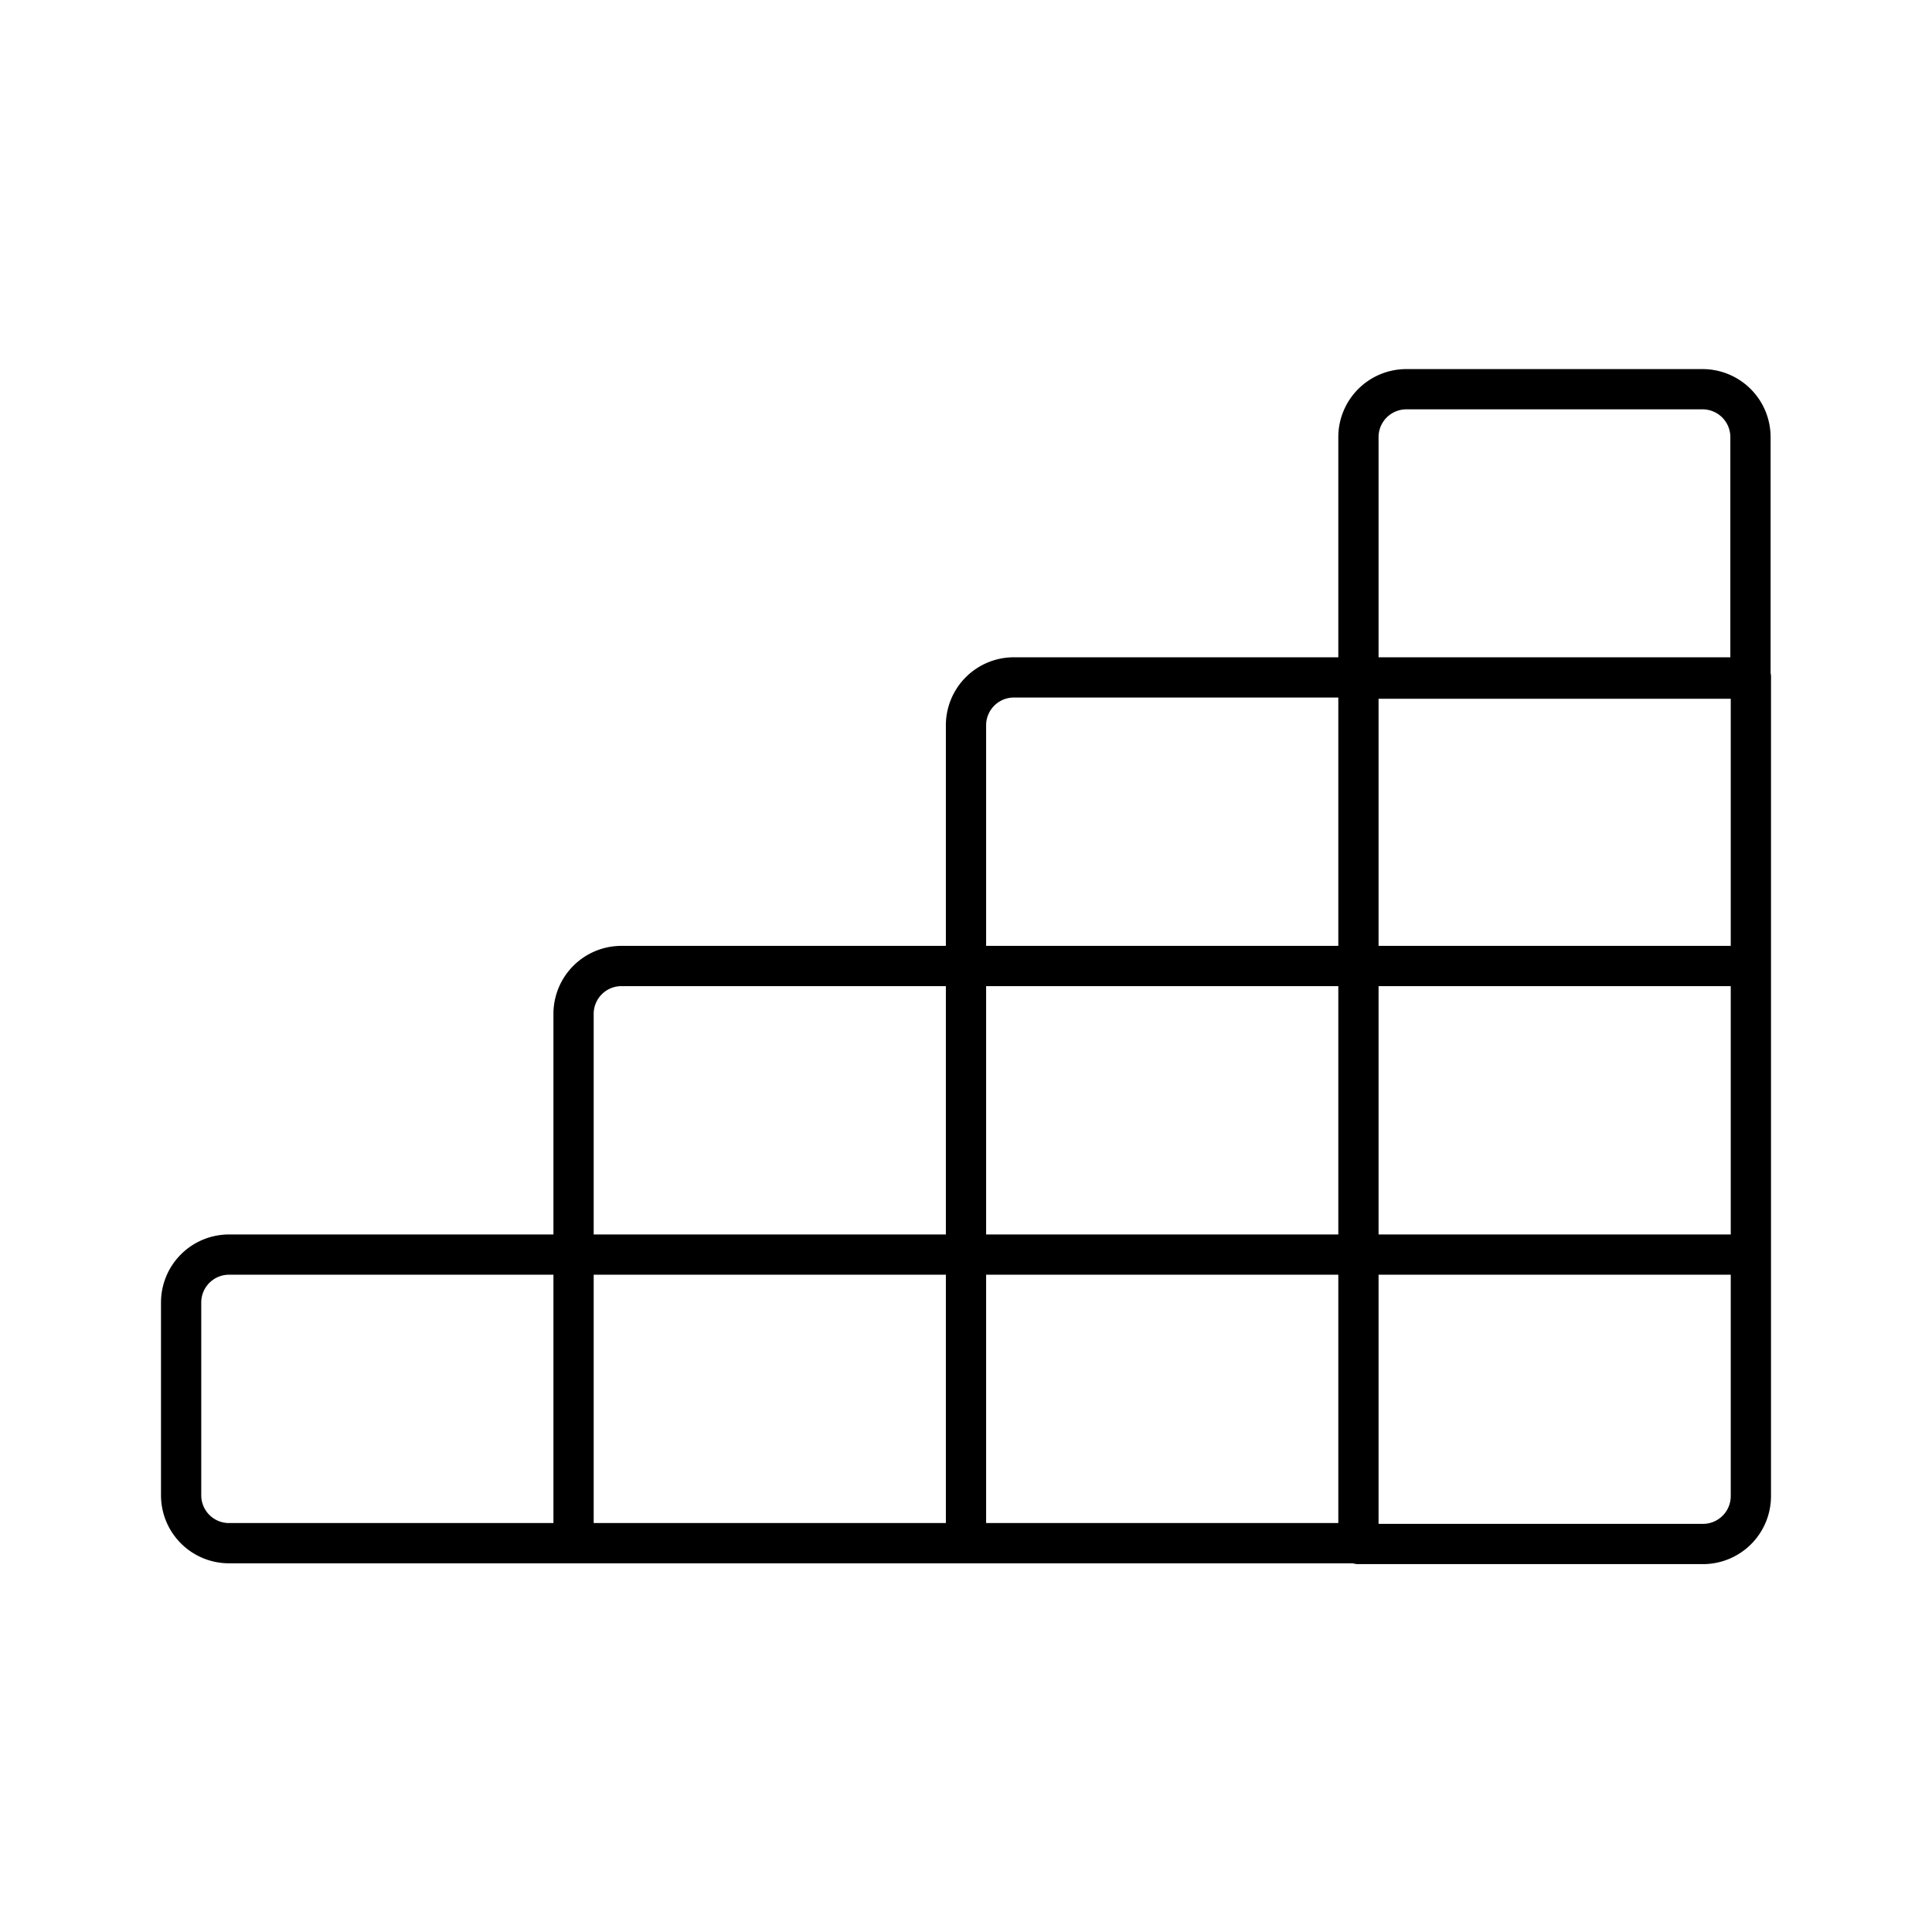 <?xml version="1.0" encoding="utf-8"?>
<!-- Generator: www.svgicons.com -->
<svg xmlns="http://www.w3.org/2000/svg" width="800" height="800" viewBox="0 0 48 48">
<path fill="none" stroke="currentColor" stroke-linecap="round" stroke-linejoin="round" d="M5.69 31.17h8.56v7.17h0h-8.56a1.19 1.19 0 0 1-1.19-1.2v-4.78a1.19 1.19 0 0 1 1.19-1.19m8.56 0H24v7.17h-9.75zm9.75 0h9.75v7.17H24zm9.75 0h9.75v6a1.19 1.19 0 0 1-1.19 1.19h-8.56h0zM15.44 24H24v7.17h0h-9.75h0v-6A1.19 1.19 0 0 1 15.44 24M24 24h9.75v7.17H24zm9.75 0h9.75v7.17h-9.75zm-8.56-7.17h8.56V24h0H24h0v-6a1.19 1.19 0 0 1 1.19-1.17m8.56 0h9.75V24h-9.75z"/><path fill="none" stroke="currentColor" stroke-linecap="round" stroke-linejoin="round" d="M34.94 9.67h7.36a1.19 1.19 0 0 1 1.19 1.19v6h0h-9.74h0v-6a1.19 1.19 0 0 1 1.19-1.19"/>
</svg>